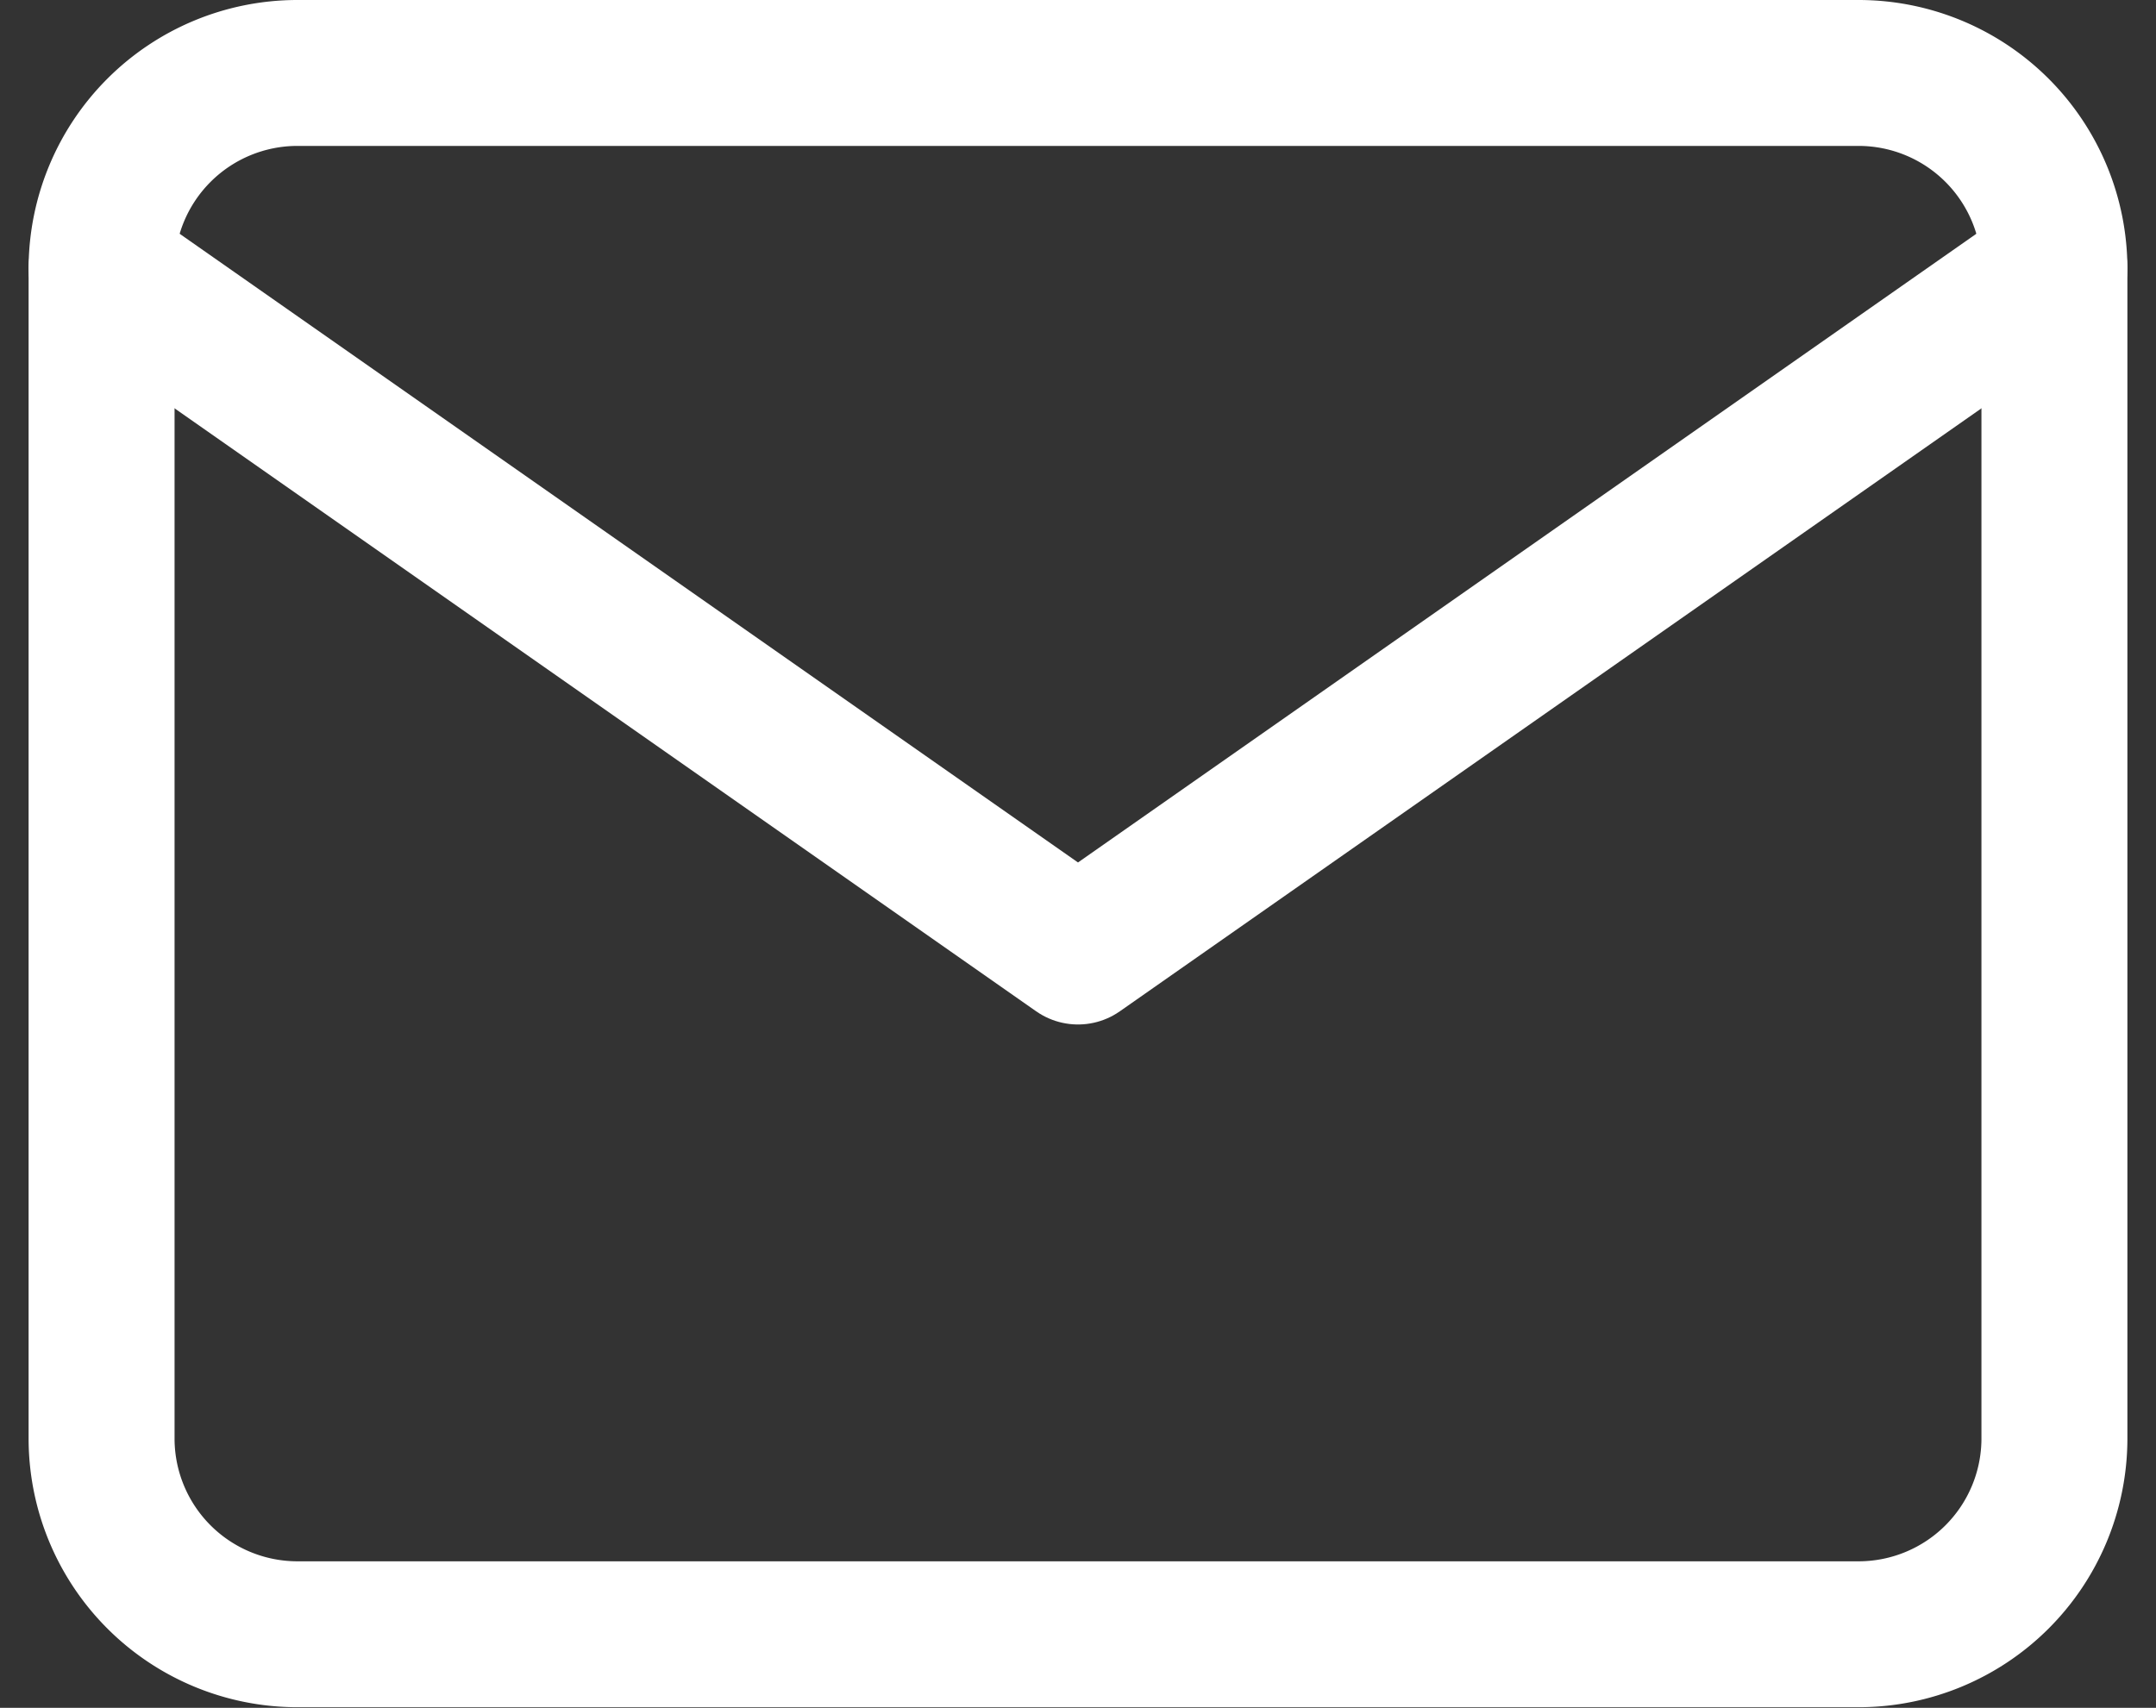 <?xml version="1.0" encoding="utf-8"?><svg xmlns="http://www.w3.org/2000/svg" width="14.772" height="11.704" viewBox="0 0 14.772 11.704">
  <rect x="0" y="0" width="14.772" height="11.704" fill="#333333" stroke="none"/>
  <g id="Icon_feather-mail" data-name="Icon feather-mail" transform="translate(-2.304 -5.5)">
    <path id="Path_671" data-name="Path 671" d="M4.338,6h10.7A1.342,1.342,0,0,1,16.38,7.338v8.028A1.342,1.342,0,0,1,15.042,16.7H4.338A1.342,1.342,0,0,1,3,15.366V7.338A1.342,1.342,0,0,1,4.338,6Z" fill="none" stroke="#fff" stroke-linecap="round" stroke-linejoin="round" stroke-width="1"/>
    <path id="Path_672" data-name="Path 672" d="M16.38,9,9.69,13.683,3,9" transform="translate(0 -1.662)" fill="none" stroke="#fff" stroke-linecap="round" stroke-linejoin="round" stroke-width="1"/>
  </g>
</svg>
